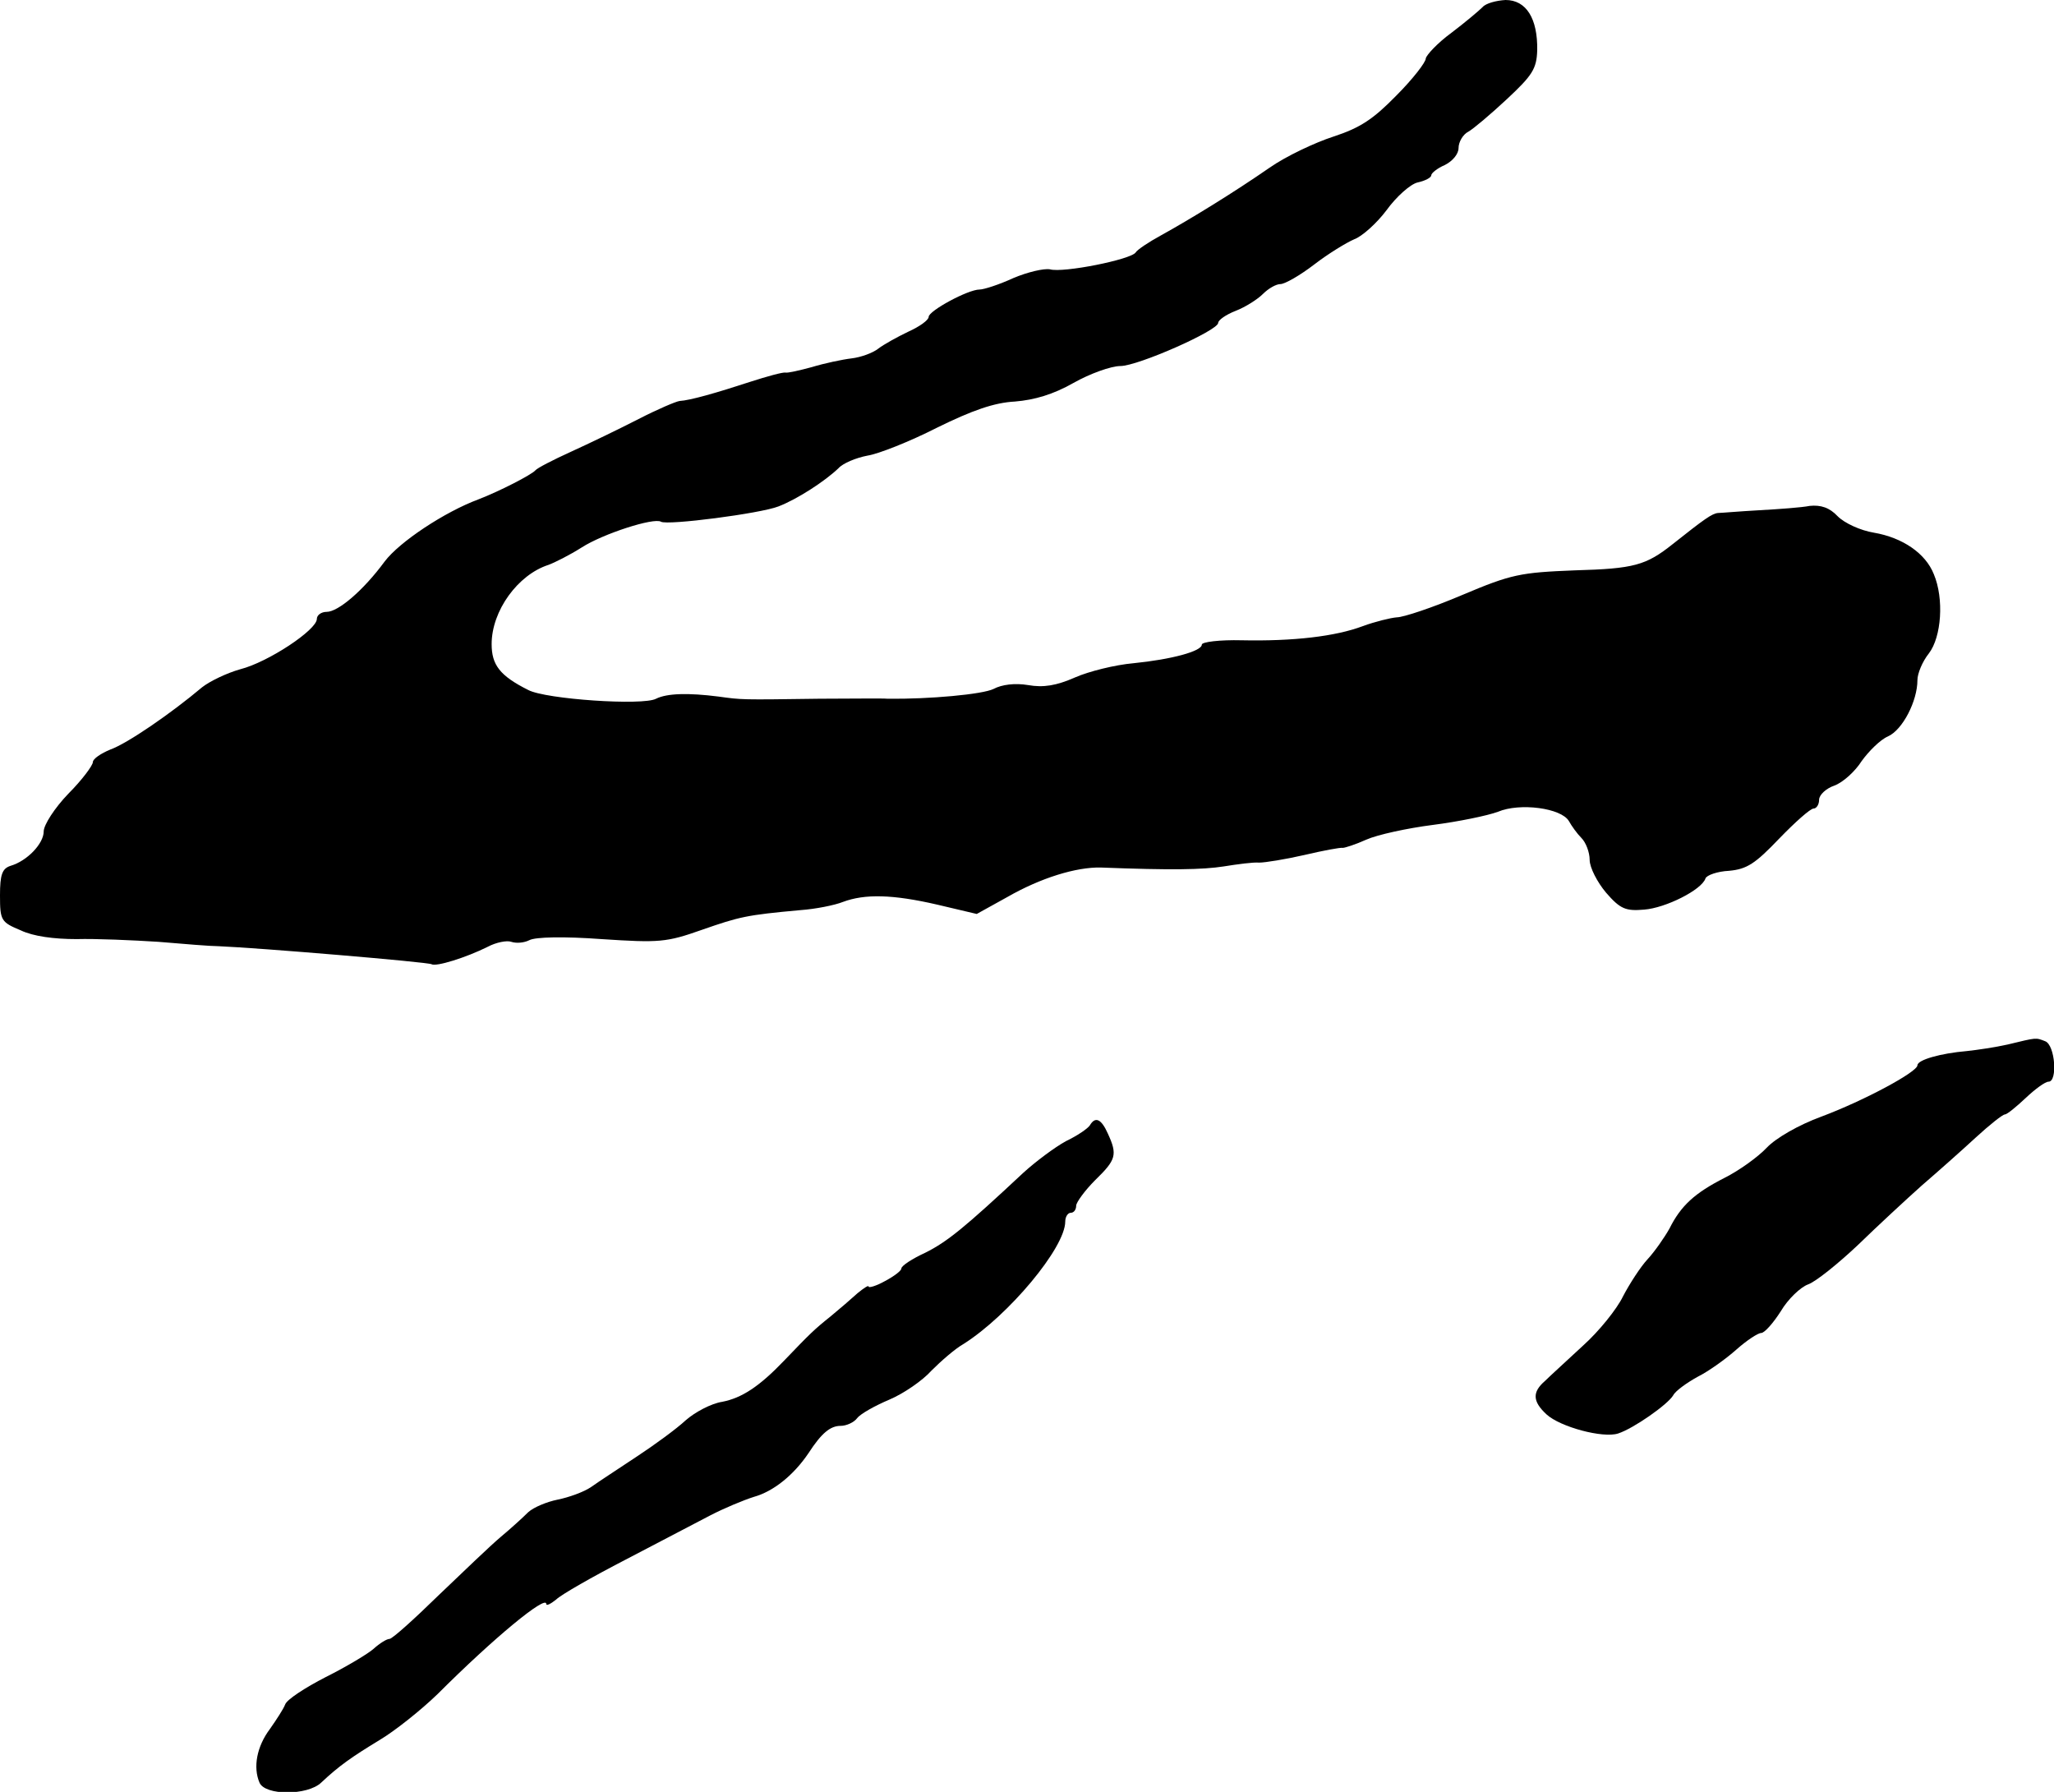 <?xml version="1.0" standalone="no"?>
<!DOCTYPE svg PUBLIC "-//W3C//DTD SVG 20010904//EN"
 "http://www.w3.org/TR/2001/REC-SVG-20010904/DTD/svg10.dtd">
<svg version="1.0" xmlns="http://www.w3.org/2000/svg"
 width="376pt" height="328pt" viewBox="0 0 376 328"
 preserveAspectRatio="xMidYMid meet">
<g transform="translate(0,328) scale(0.1,-0.1)"
fill="#000000" stroke="none">
<path d="M2714 3267 c-7 -7 -32 -28 -57 -47 -26 -19 -46 -41 -47 -47 0 -7 -24
-38 -54 -68 -42 -43 -66 -59 -115 -75 -34 -11 -87 -36 -117 -57 -65 -45 -143
-93 -199 -124 -22 -12 -43 -26 -46 -31 -8 -13 -133 -38 -157 -31 -11 2 -41 -5
-67 -16 -26 -12 -54 -21 -62 -21 -21 0 -93 -39 -93 -50 0 -6 -17 -18 -37 -27
-21 -10 -46 -24 -55 -31 -10 -8 -32 -16 -49 -18 -17 -2 -50 -9 -73 -16 -22 -6
-44 -11 -48 -10 -5 1 -34 -7 -65 -17 -61 -20 -110 -34 -129 -35 -7 -1 -40 -15
-75 -33 -35 -18 -91 -45 -124 -60 -33 -15 -62 -30 -65 -34 -7 -8 -65 -38 -104
-53 -62 -23 -145 -78 -172 -114 -39 -53 -85 -92 -106 -92 -10 0 -18 -6 -18
-13 0 -20 -89 -79 -140 -92 -25 -7 -56 -22 -70 -33 -57 -48 -137 -103 -168
-114 -17 -7 -32 -17 -32 -23 0 -6 -20 -33 -45 -58 -25 -26 -45 -57 -45 -69 0
-22 -30 -54 -61 -63 -15 -5 -19 -16 -19 -54 0 -46 2 -49 38 -64 23 -11 61 -16
102 -16 36 1 103 -2 150 -5 47 -4 96 -8 110 -8 74 -3 383 -29 390 -33 8 -5 63
12 103 32 15 8 35 12 43 9 9 -3 23 -2 33 3 11 6 64 7 132 2 106 -7 119 -6 184
17 69 24 81 27 180 36 28 2 63 9 78 15 40 15 91 14 173 -5 l72 -17 56 31 c61
35 126 55 171 54 130 -5 186 -4 225 2 25 4 54 8 65 7 11 0 48 6 83 14 34 8 66
14 70 13 4 0 23 6 43 15 20 9 75 21 122 27 47 6 100 17 119 24 40 17 116 7
130 -17 5 -9 15 -23 23 -31 8 -8 15 -26 15 -40 0 -14 14 -41 30 -60 26 -30 36
-34 70 -31 39 3 105 36 112 57 2 6 22 13 43 14 33 3 48 13 92 59 29 30 57 55
63 55 5 0 10 7 10 16 0 9 13 21 28 26 16 6 38 26 50 45 13 18 34 39 48 45 27
12 54 65 54 103 0 12 9 34 21 49 23 30 28 100 9 145 -15 38 -57 67 -110 76
-24 4 -53 17 -66 30 -15 16 -31 21 -51 19 -15 -3 -57 -6 -93 -8 -36 -2 -70 -5
-75 -5 -11 -1 -25 -11 -83 -57 -49 -39 -71 -45 -179 -48 -100 -4 -116 -7 -206
-45 -54 -23 -108 -41 -120 -41 -12 -1 -40 -8 -62 -16 -50 -19 -128 -28 -222
-26 -40 1 -73 -3 -73 -8 0 -12 -55 -27 -125 -34 -34 -3 -82 -15 -107 -26 -34
-15 -58 -19 -86 -14 -24 4 -48 1 -63 -7 -20 -10 -118 -19 -194 -18 -11 1 -67
0 -125 0 -146 -2 -141 -2 -185 4 -55 7 -94 6 -114 -4 -24 -13 -202 -1 -234 16
-52 26 -67 46 -67 84 0 61 48 127 104 145 11 4 39 18 61 32 39 25 132 55 145
47 12 -7 182 15 215 28 34 13 85 46 110 70 8 9 32 19 53 23 20 3 78 26 127 51
65 32 105 46 143 48 36 3 70 13 107 34 30 17 69 31 86 31 32 0 179 65 179 79
0 5 14 15 32 22 18 7 40 21 50 31 10 10 24 18 32 18 8 0 36 16 62 36 26 20 59
40 73 46 14 5 41 29 59 53 18 25 44 48 57 51 14 3 25 9 25 13 0 4 11 13 25 19
14 7 25 20 25 31 0 11 8 25 18 30 9 5 41 32 71 60 46 43 54 55 55 89 1 58 -20
92 -58 92 -17 -1 -36 -6 -42 -13z"/>
<path d="M3675 1368 c-22 -5 -56 -10 -75 -12 -47 -4 -90 -16 -90 -26 0 -12
-96 -64 -176 -94 -41 -15 -83 -39 -100 -57 -16 -17 -51 -42 -77 -55 -55 -28
-80 -51 -101 -93 -9 -16 -27 -42 -40 -56 -13 -14 -33 -45 -45 -68 -11 -23 -44
-64 -73 -90 -29 -27 -61 -56 -70 -65 -23 -20 -23 -37 3 -61 25 -23 103 -44
131 -35 28 9 91 53 101 70 4 8 25 23 45 34 20 10 52 33 71 50 18 16 39 30 45
30 6 0 22 18 36 40 13 22 36 44 50 49 14 5 55 38 91 72 36 35 89 84 117 109
29 25 73 64 99 88 25 23 49 42 53 42 4 0 21 14 38 30 18 17 36 30 42 30 17 0
12 67 -6 74 -18 7 -15 7 -69 -6z"/>
<path d="M1995 1220 c-4 -6 -23 -19 -44 -29 -20 -11 -55 -37 -78 -58 -107
-100 -139 -126 -179 -146 -24 -11 -44 -24 -44 -29 0 -4 -13 -14 -30 -23 -16
-9 -30 -13 -30 -10 0 3 -9 -3 -20 -12 -11 -10 -33 -29 -50 -43 -30 -24 -37
-31 -85 -81 -45 -47 -77 -68 -113 -75 -20 -3 -50 -19 -67 -34 -16 -15 -57 -45
-89 -66 -33 -22 -70 -46 -84 -56 -13 -9 -41 -19 -61 -23 -20 -4 -44 -14 -54
-23 -10 -10 -32 -30 -50 -45 -18 -15 -69 -64 -114 -107 -45 -44 -85 -80 -90
-80 -5 0 -18 -8 -29 -18 -10 -9 -50 -33 -88 -52 -37 -19 -71 -41 -74 -50 -3
-8 -16 -28 -28 -45 -24 -32 -31 -70 -19 -98 10 -24 88 -24 113 0 33 31 56 47
107 78 27 16 75 54 106 84 103 103 199 182 199 165 0 -4 8 0 18 8 9 9 67 42
127 73 61 32 130 68 155 81 25 13 61 28 80 34 36 10 73 40 100 80 24 37 40 50
59 50 10 0 24 6 30 14 6 8 33 23 59 34 26 11 61 35 77 53 17 17 43 40 59 49
82 52 186 176 186 224 0 9 5 16 10 16 6 0 10 6 10 13 0 6 16 28 35 47 38 37
41 46 23 85 -12 27 -23 32 -33 15z"/>
</g>
</svg>
